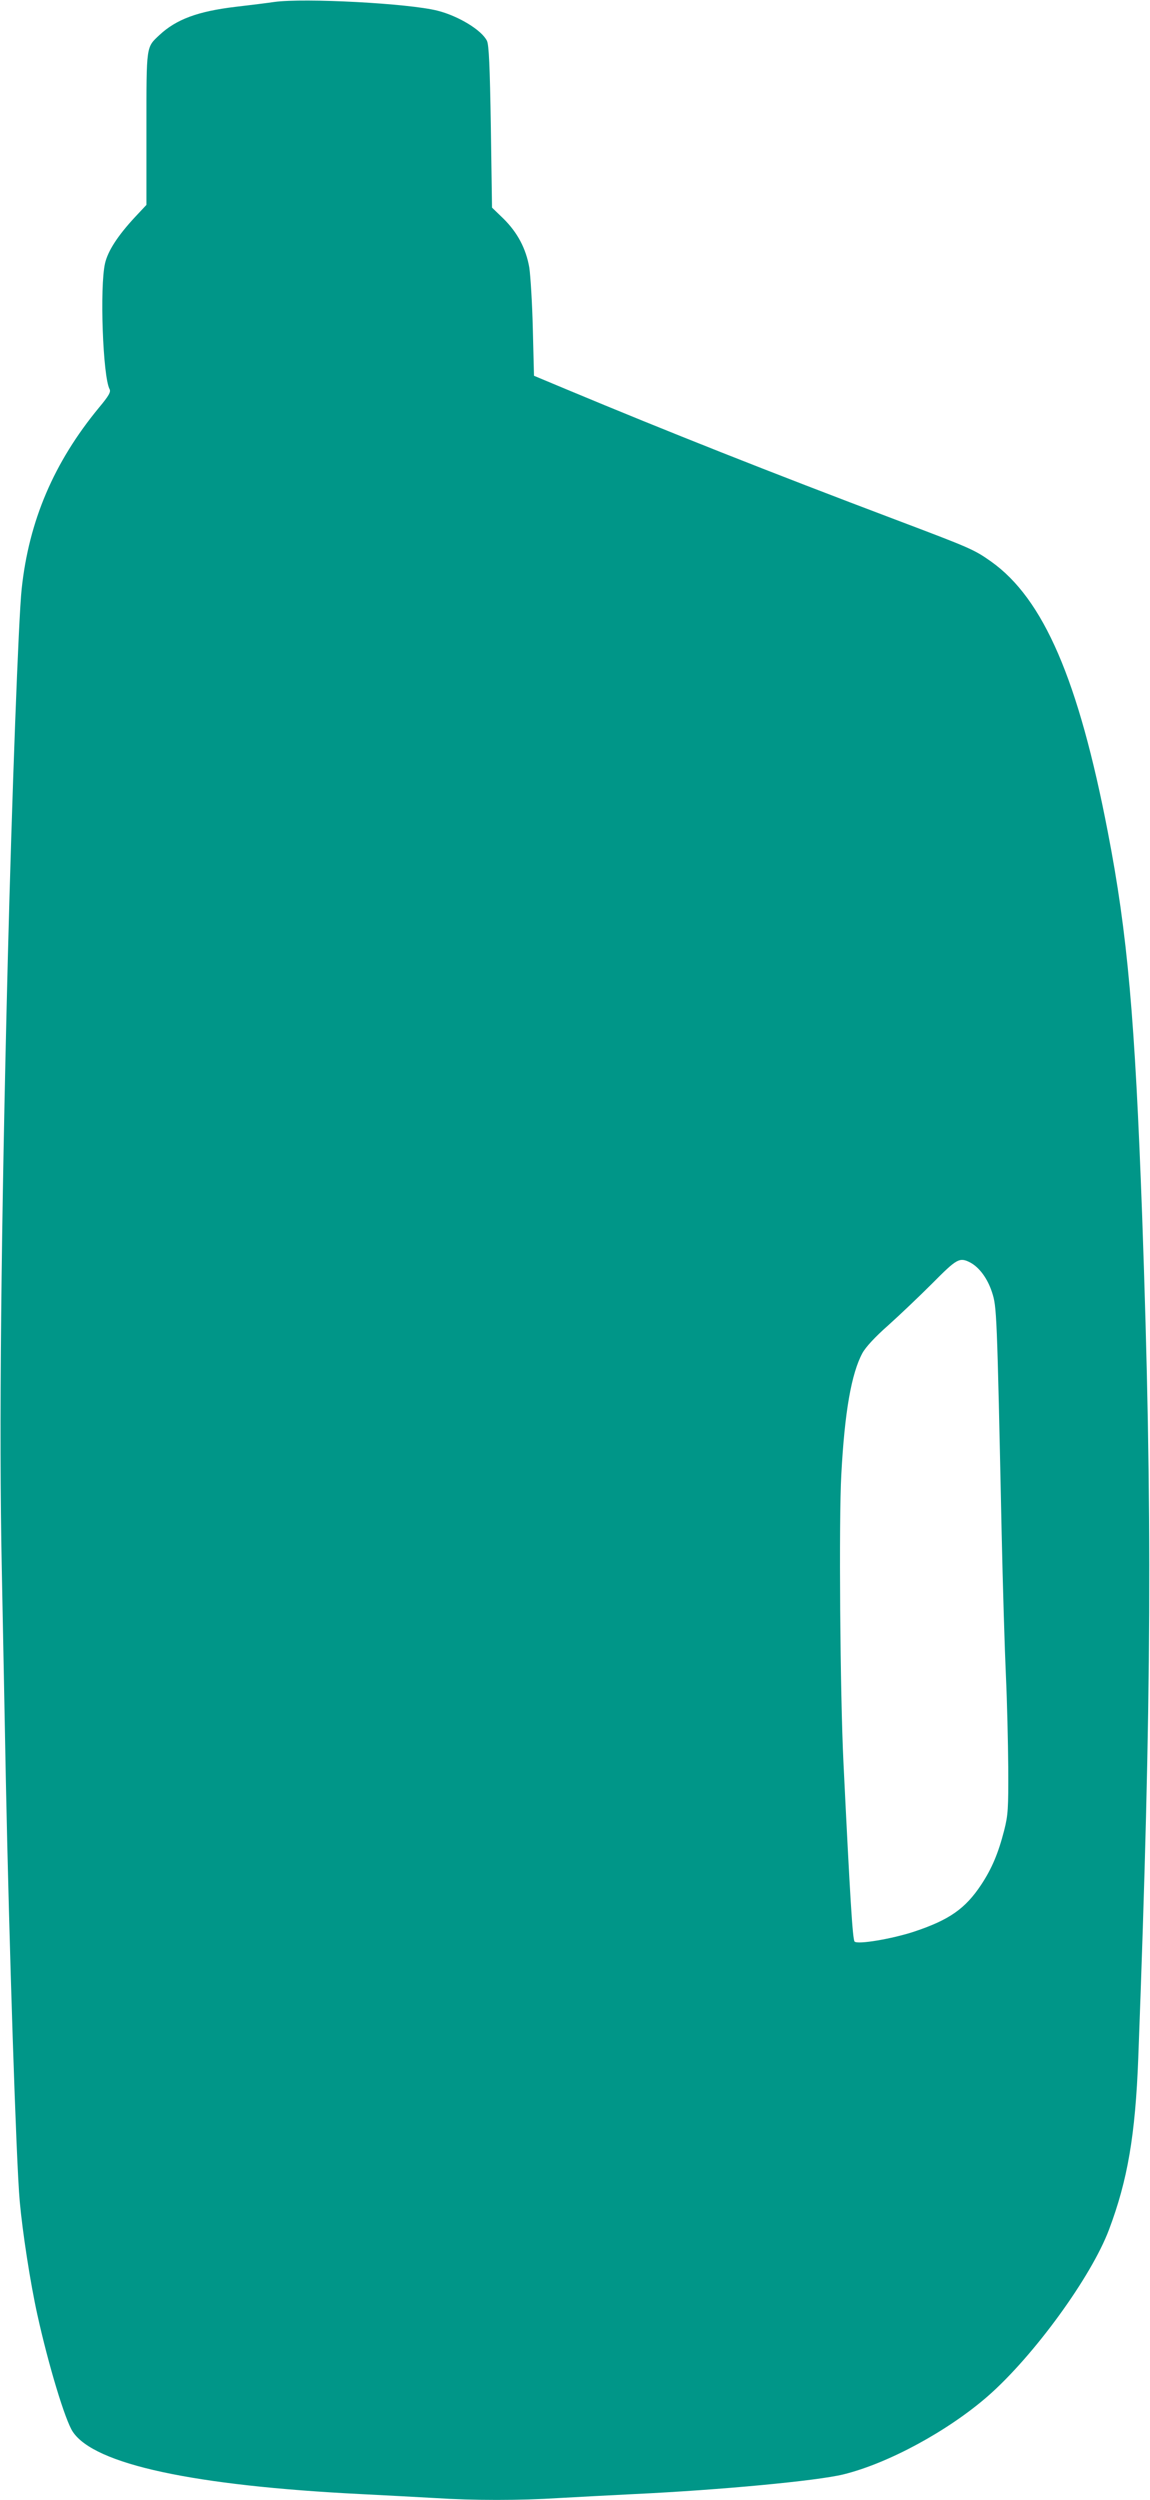 <?xml version="1.0" standalone="no"?>
<!DOCTYPE svg PUBLIC "-//W3C//DTD SVG 20010904//EN"
 "http://www.w3.org/TR/2001/REC-SVG-20010904/DTD/svg10.dtd">
<svg version="1.0" xmlns="http://www.w3.org/2000/svg"
 width="589pt" height="1280pt" viewBox="0 0 589 1280"
 preserveAspectRatio="xMidYMid meet">
<g transform="translate(0,1280) scale(0.1,-0.1)"
fill="#009688" stroke="none">
<path d="M1405 12790 c-33 -5 -122 -16 -199 -25 -193 -23 -303 -64 -389 -144
-69 -65 -67 -49 -67 -480 l0 -390 -59 -63 c-88 -95 -138 -172 -153 -236 -28
-122 -11 -580 23 -644 8 -14 -3 -34 -54 -95 -231 -280 -359 -580 -396 -928
-16 -146 -50 -1068 -71 -1895 -35 -1397 -45 -2420 -31 -3114 6 -320 16 -810
21 -1091 17 -844 53 -1957 71 -2155 14 -157 54 -417 90 -580 56 -255 143 -544
182 -601 111 -167 619 -276 1477 -319 118 -6 287 -15 375 -20 204 -13 435 -13
640 0 88 5 259 14 380 20 444 21 941 68 1075 101 231 57 536 223 740 401 235
206 529 610 620 852 95 252 135 483 150 881 69 1840 73 2799 20 4305 -37 1017
-75 1449 -176 1970 -150 779 -329 1194 -598 1385 -88 62 -105 69 -491 215
-638 241 -1168 451 -1685 667 l-165 69 -6 240 c-3 131 -12 273 -18 314 -17 97
-60 179 -133 251 l-58 56 -6 414 c-5 314 -10 420 -20 440 -27 55 -146 127
-252 154 -148 38 -685 66 -837 45z m3564 -6454 c47 -25 89 -82 112 -153 24
-75 25 -90 49 -1223 6 -278 16 -611 22 -740 6 -129 11 -341 12 -470 1 -212 -1
-243 -21 -322 -30 -117 -63 -195 -117 -277 -82 -124 -164 -181 -344 -241 -112
-37 -289 -67 -305 -51 -10 10 -23 219 -57 916 -17 347 -24 1247 -11 1475 17
322 52 518 108 622 17 31 65 83 132 142 58 52 160 149 226 215 126 127 139
135 194 107z"/>
</g>
</svg>
